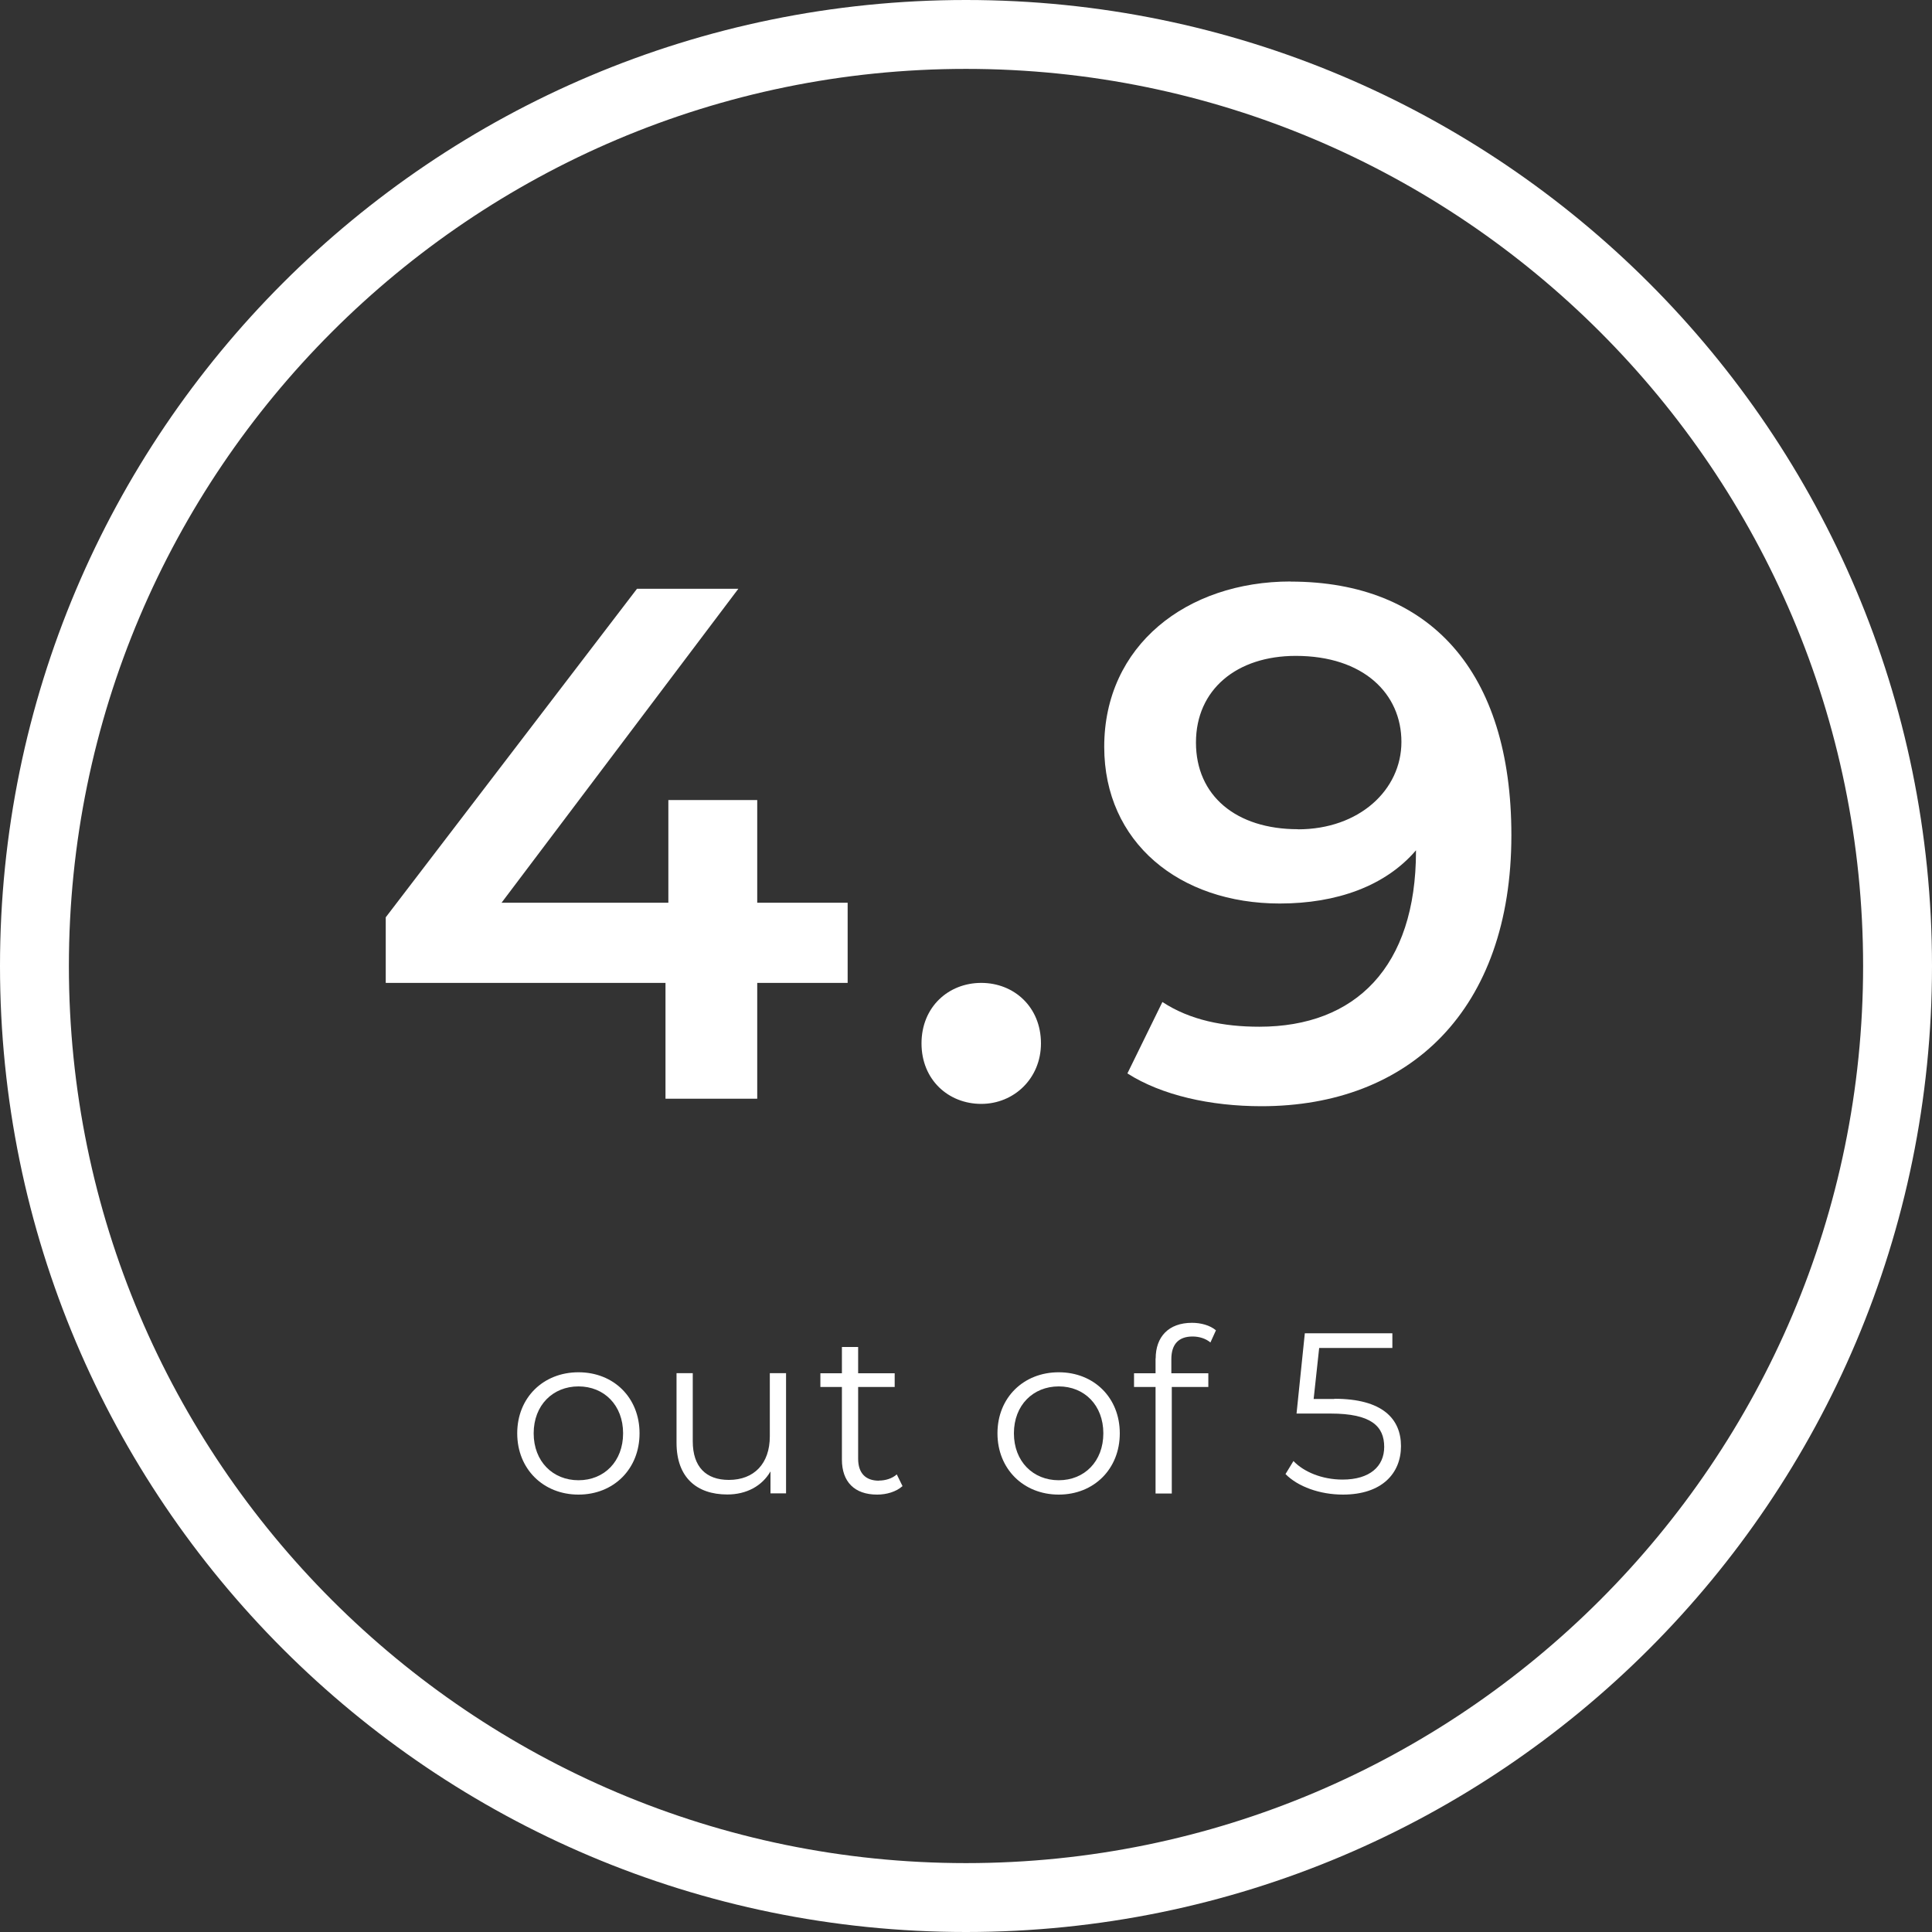 <?xml version="1.0" encoding="UTF-8"?><svg id="a" xmlns="http://www.w3.org/2000/svg" width="80" height="80" viewBox="0 0 175 175"><rect x="0" y="0" width="175" height="175" fill="#333333" stroke="none"/><path d="M87.5,0C39.18,0,0,39.18,0,87.5s39.18,87.5,87.5,87.5,87.5-39.18,87.5-87.5S135.82,0,87.5,0ZM87.5,168.76c-44.81,0-81.26-36.45-81.26-81.26S42.69,6.24,87.5,6.24s81.26,36.45,81.26,81.26-36.45,81.26-81.26,81.26Z" fill="#fff"/><polygon points="60.28 99.52 68.59 99.52 68.59 89.03 76.78 89.03 76.78 81.77 68.59 81.77 68.59 72.47 60.54 72.47 60.54 81.77 45.43 81.77 66.88 53.33 57.7 53.33 34.94 83.09 34.94 89.03 60.28 89.03 60.28 99.52" fill="#fff"/><path d="M94.29,94.51c0-3.3-2.44-5.48-5.41-5.48s-5.41,2.18-5.41,5.48,2.44,5.48,5.41,5.48,5.41-2.31,5.41-5.48Z" fill="#fff"/><path d="M116.91,52.67c-9.44,0-16.89,5.81-16.89,14.98,0,8.64,6.8,14.19,15.9,14.19,5.15,0,9.57-1.58,12.34-4.82v.07c0,10.49-5.48,15.91-14.19,15.91-3.23,0-6.27-.59-8.78-2.24l-3.17,6.47c3.1,1.98,7.52,2.97,12.14,2.97,13.4,0,22.64-8.71,22.64-24.55,0-14.85-7.39-22.97-20-22.97ZM117.57,75.11c-5.61,0-9.24-3.04-9.24-7.85s3.7-7.85,9.04-7.85c6.14,0,9.57,3.43,9.57,7.79s-3.83,7.92-9.37,7.92Z" fill="#fff"/><path d="M52.4,124.3c-3.19,0-5.55,2.3-5.55,5.53s2.36,5.55,5.55,5.55,5.53-2.32,5.53-5.55-2.34-5.53-5.53-5.53ZM52.4,134.08c-2.32,0-4.06-1.7-4.06-4.25s1.74-4.25,4.06-4.25,4.04,1.7,4.04,4.25-1.72,4.25-4.04,4.25Z" fill="#fff"/><path d="M69.73,130.1c0,2.48-1.43,3.95-3.71,3.95-2.07,0-3.27-1.18-3.27-3.5v-6.17h-1.47v6.31c0,3.13,1.82,4.68,4.6,4.68,1.74,0,3.15-.77,3.91-2.09v1.99h1.41v-10.89h-1.47v5.72Z" fill="#fff"/><path d="M79.61,134.12c-1.22,0-1.88-.7-1.88-1.99v-6.5h3.31v-1.24h-3.31v-2.38h-1.47v2.38h-1.95v1.24h1.95v6.58c0,2.01,1.14,3.17,3.19,3.17.85,0,1.72-.25,2.3-.77l-.52-1.06c-.41.37-1.02.56-1.62.56Z" fill="#fff"/><path d="M95.9,124.3c-3.19,0-5.55,2.3-5.55,5.53s2.36,5.55,5.55,5.55,5.53-2.32,5.53-5.55-2.34-5.53-5.53-5.53ZM95.9,134.08c-2.32,0-4.06-1.7-4.06-4.25s1.74-4.25,4.06-4.25,4.04,1.7,4.04,4.25-1.72,4.25-4.04,4.25Z" fill="#fff"/><path d="M104.67,123.04v1.35h-1.95v1.24h1.95v9.65h1.47v-9.65h3.31v-1.24h-3.35v-1.28c0-1.35.66-2.05,1.92-2.05.62,0,1.2.19,1.62.54l.5-1.1c-.54-.46-1.37-.68-2.17-.68-2.13,0-3.29,1.28-3.29,3.23Z" fill="#fff"/><path d="M120.85,126.72h-1.86l.5-4.62h6.63v-1.33h-7.93l-.75,7.27h3.09c3.69,0,4.85,1.16,4.85,3.02,0,1.76-1.3,2.96-3.77,2.96-1.86,0-3.52-.7-4.45-1.68l-.72,1.18c1.12,1.14,3.11,1.86,5.2,1.86,3.54,0,5.26-1.93,5.26-4.39s-1.66-4.29-6.03-4.29Z" fill="#fff"/></svg>
